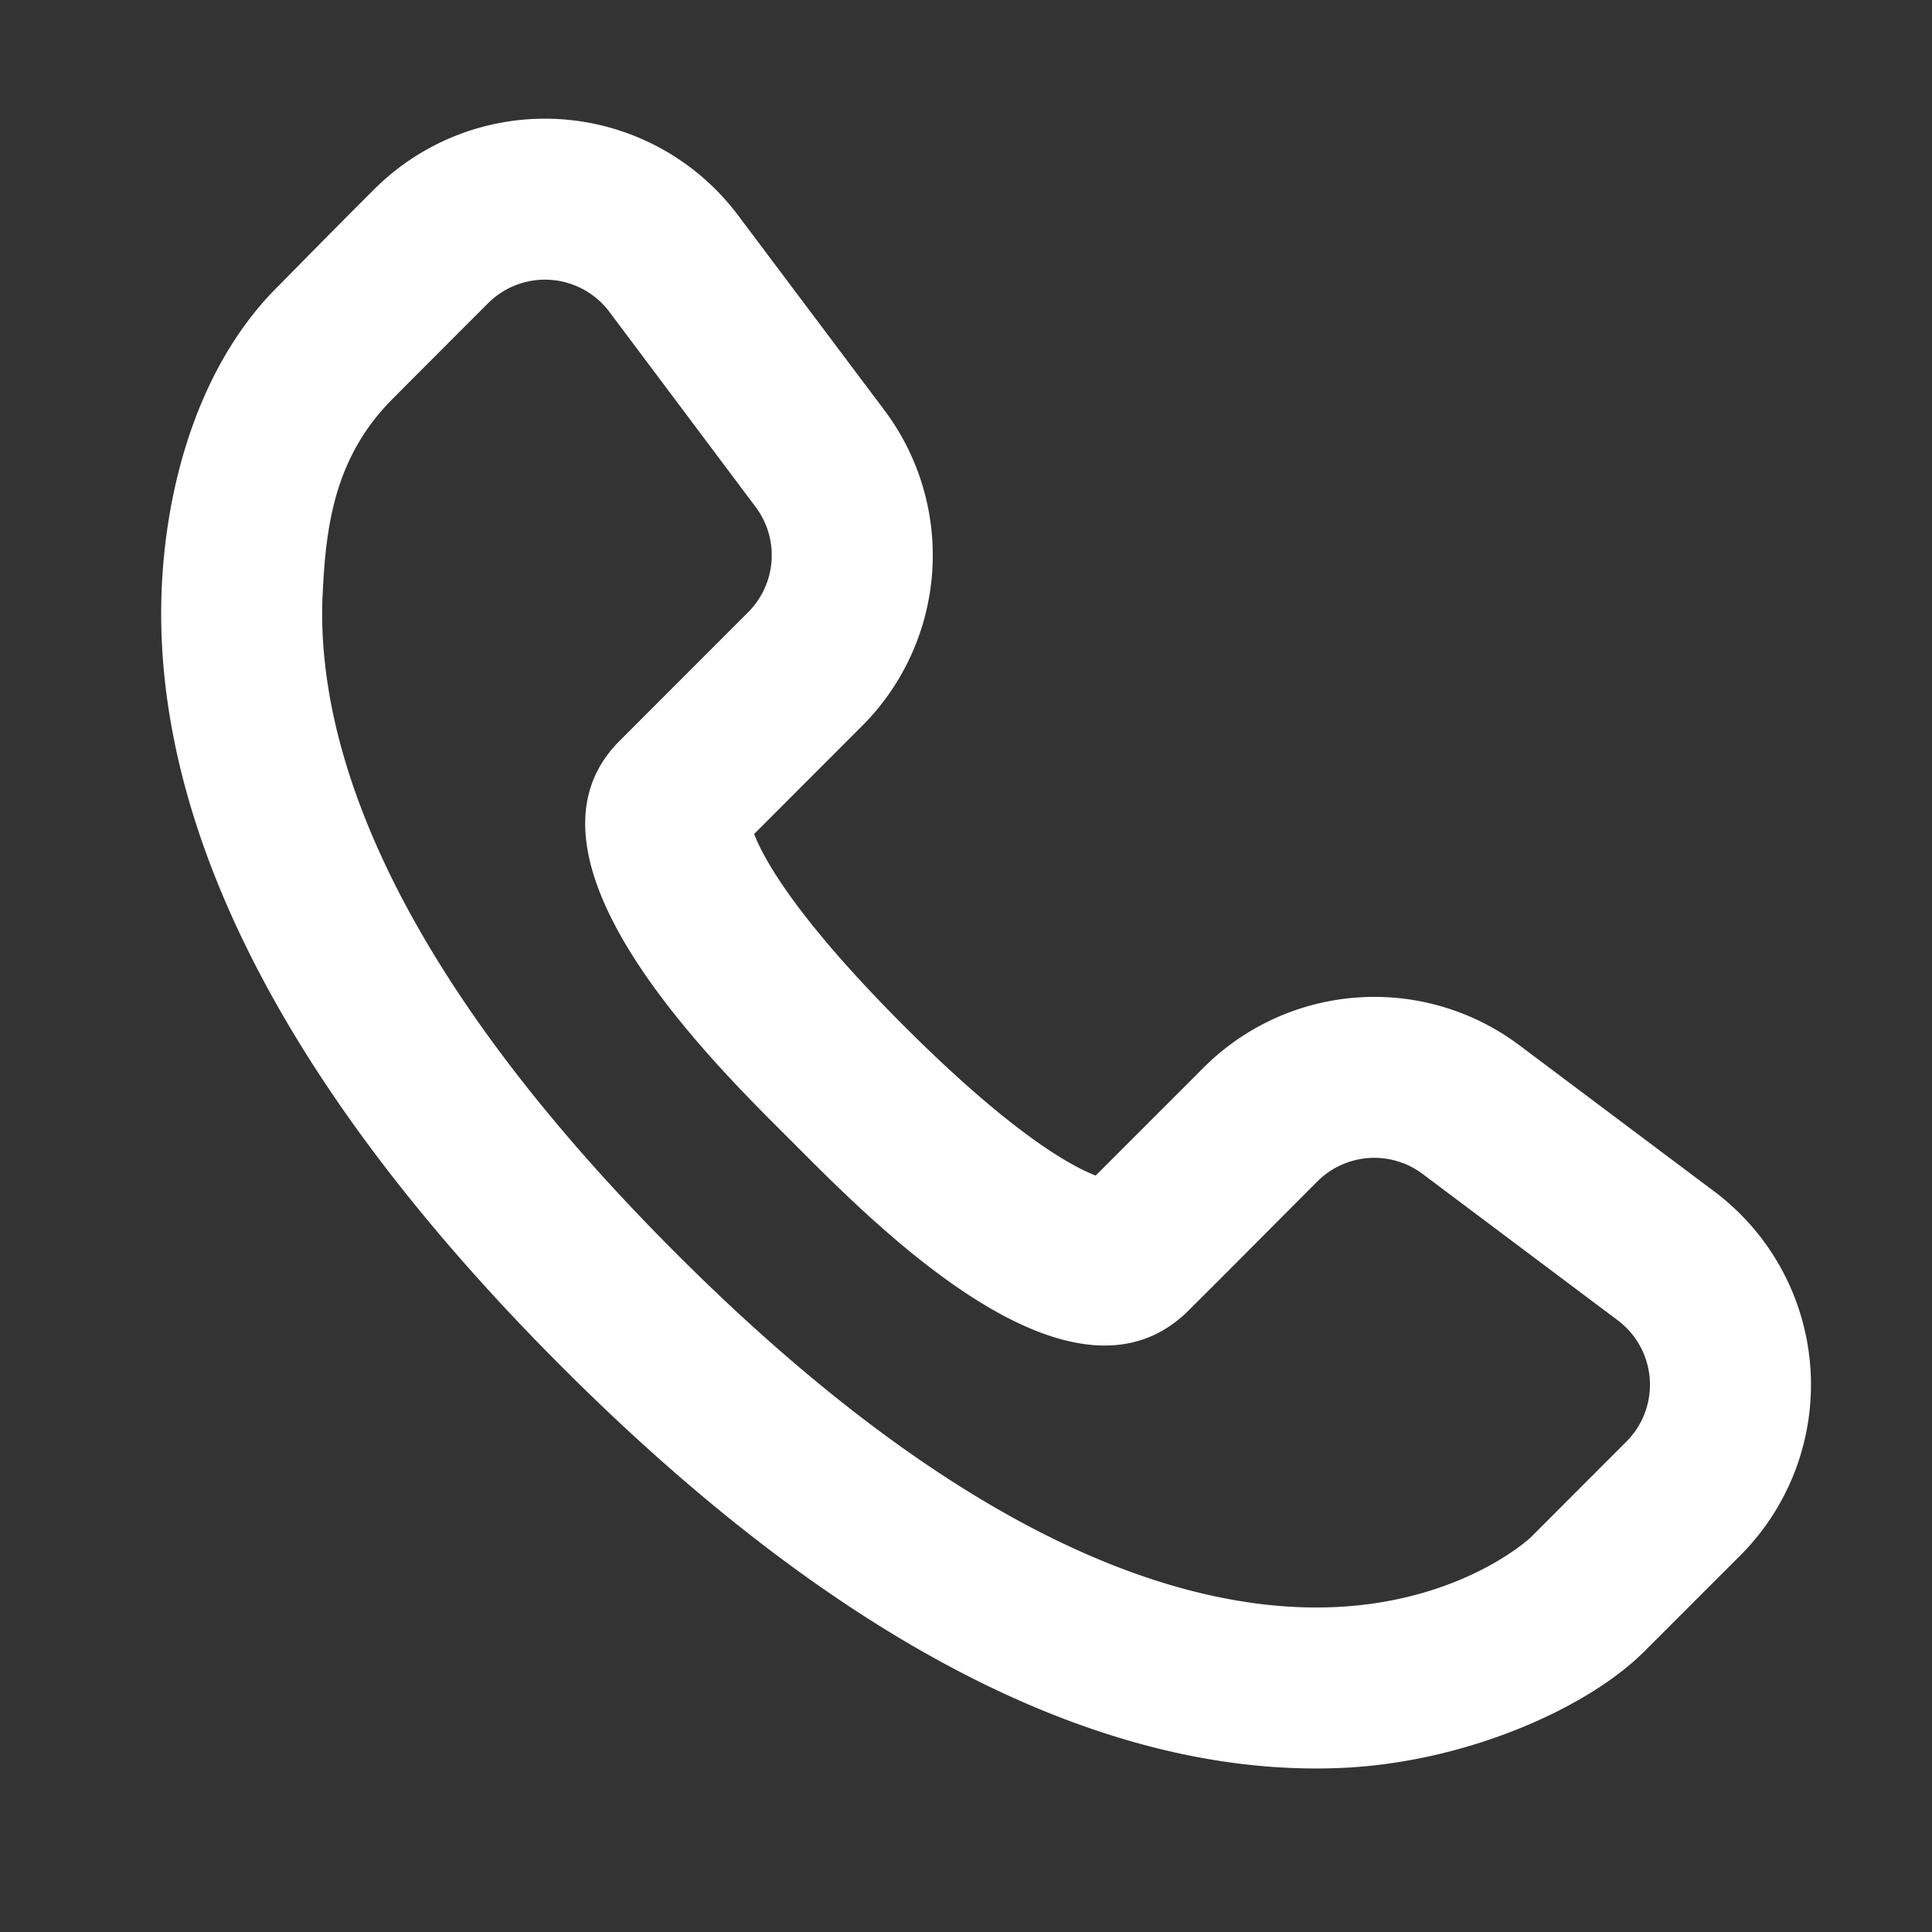 <svg xmlns="http://www.w3.org/2000/svg" width="24" height="24" fill="none"><rect width="100%" height="100%" fill="#333333" stroke="none"/><g clip-path="url(#a)"><path fill-rule="evenodd" clip-rule="evenodd" d="M4.648 2.352a3 3 0 0 1 4.52.322l1.82 2.424a3 3 0 0 1-.28 3.921l-1.34 1.341c.13.338.558 1.08 1.86 2.383 1.302 1.302 2.044 1.73 2.383 1.86l1.34-1.34a3 3 0 0 1 3.921-.28l2.425 1.819a3 3 0 0 1 .321 4.521l-1.191 1.191c-.714.714-2.23 1.381-3.764 1.448-2.401.104-5.663-.962-9.678-4.977-4.014-4.014-5.08-7.276-4.976-9.677.058-1.336.483-2.803 1.453-3.759.695-.706.785-.796 1.186-1.197zm-.641 5.042c-.073 1.665.629 4.414 4.393 8.177 3.763 3.764 6.512 4.465 8.176 4.393 1.554-.068 2.388-.819 2.437-.864l1.19-1.191a1 1 0 0 0-.106-1.507l-2.425-1.819a1 1 0 0 0-1.307.093c-.53.53-.892.898-1.6 1.603-1.472 1.467-3.99-1.162-4.951-2.122-.883-.883-3.573-3.482-2.124-4.947l1.604-1.605a1 1 0 0 0 .093-1.307L7.57 3.874a1 1 0 0 0-1.507-.107c-.396.396-.844.844-1.19 1.192-.711.716-.827 1.56-.865 2.435z" fill="#fff"/></g><defs><clipPath id="a"><path fill="#fff" d="M0 0h24v24H0z"/></clipPath></defs></svg>